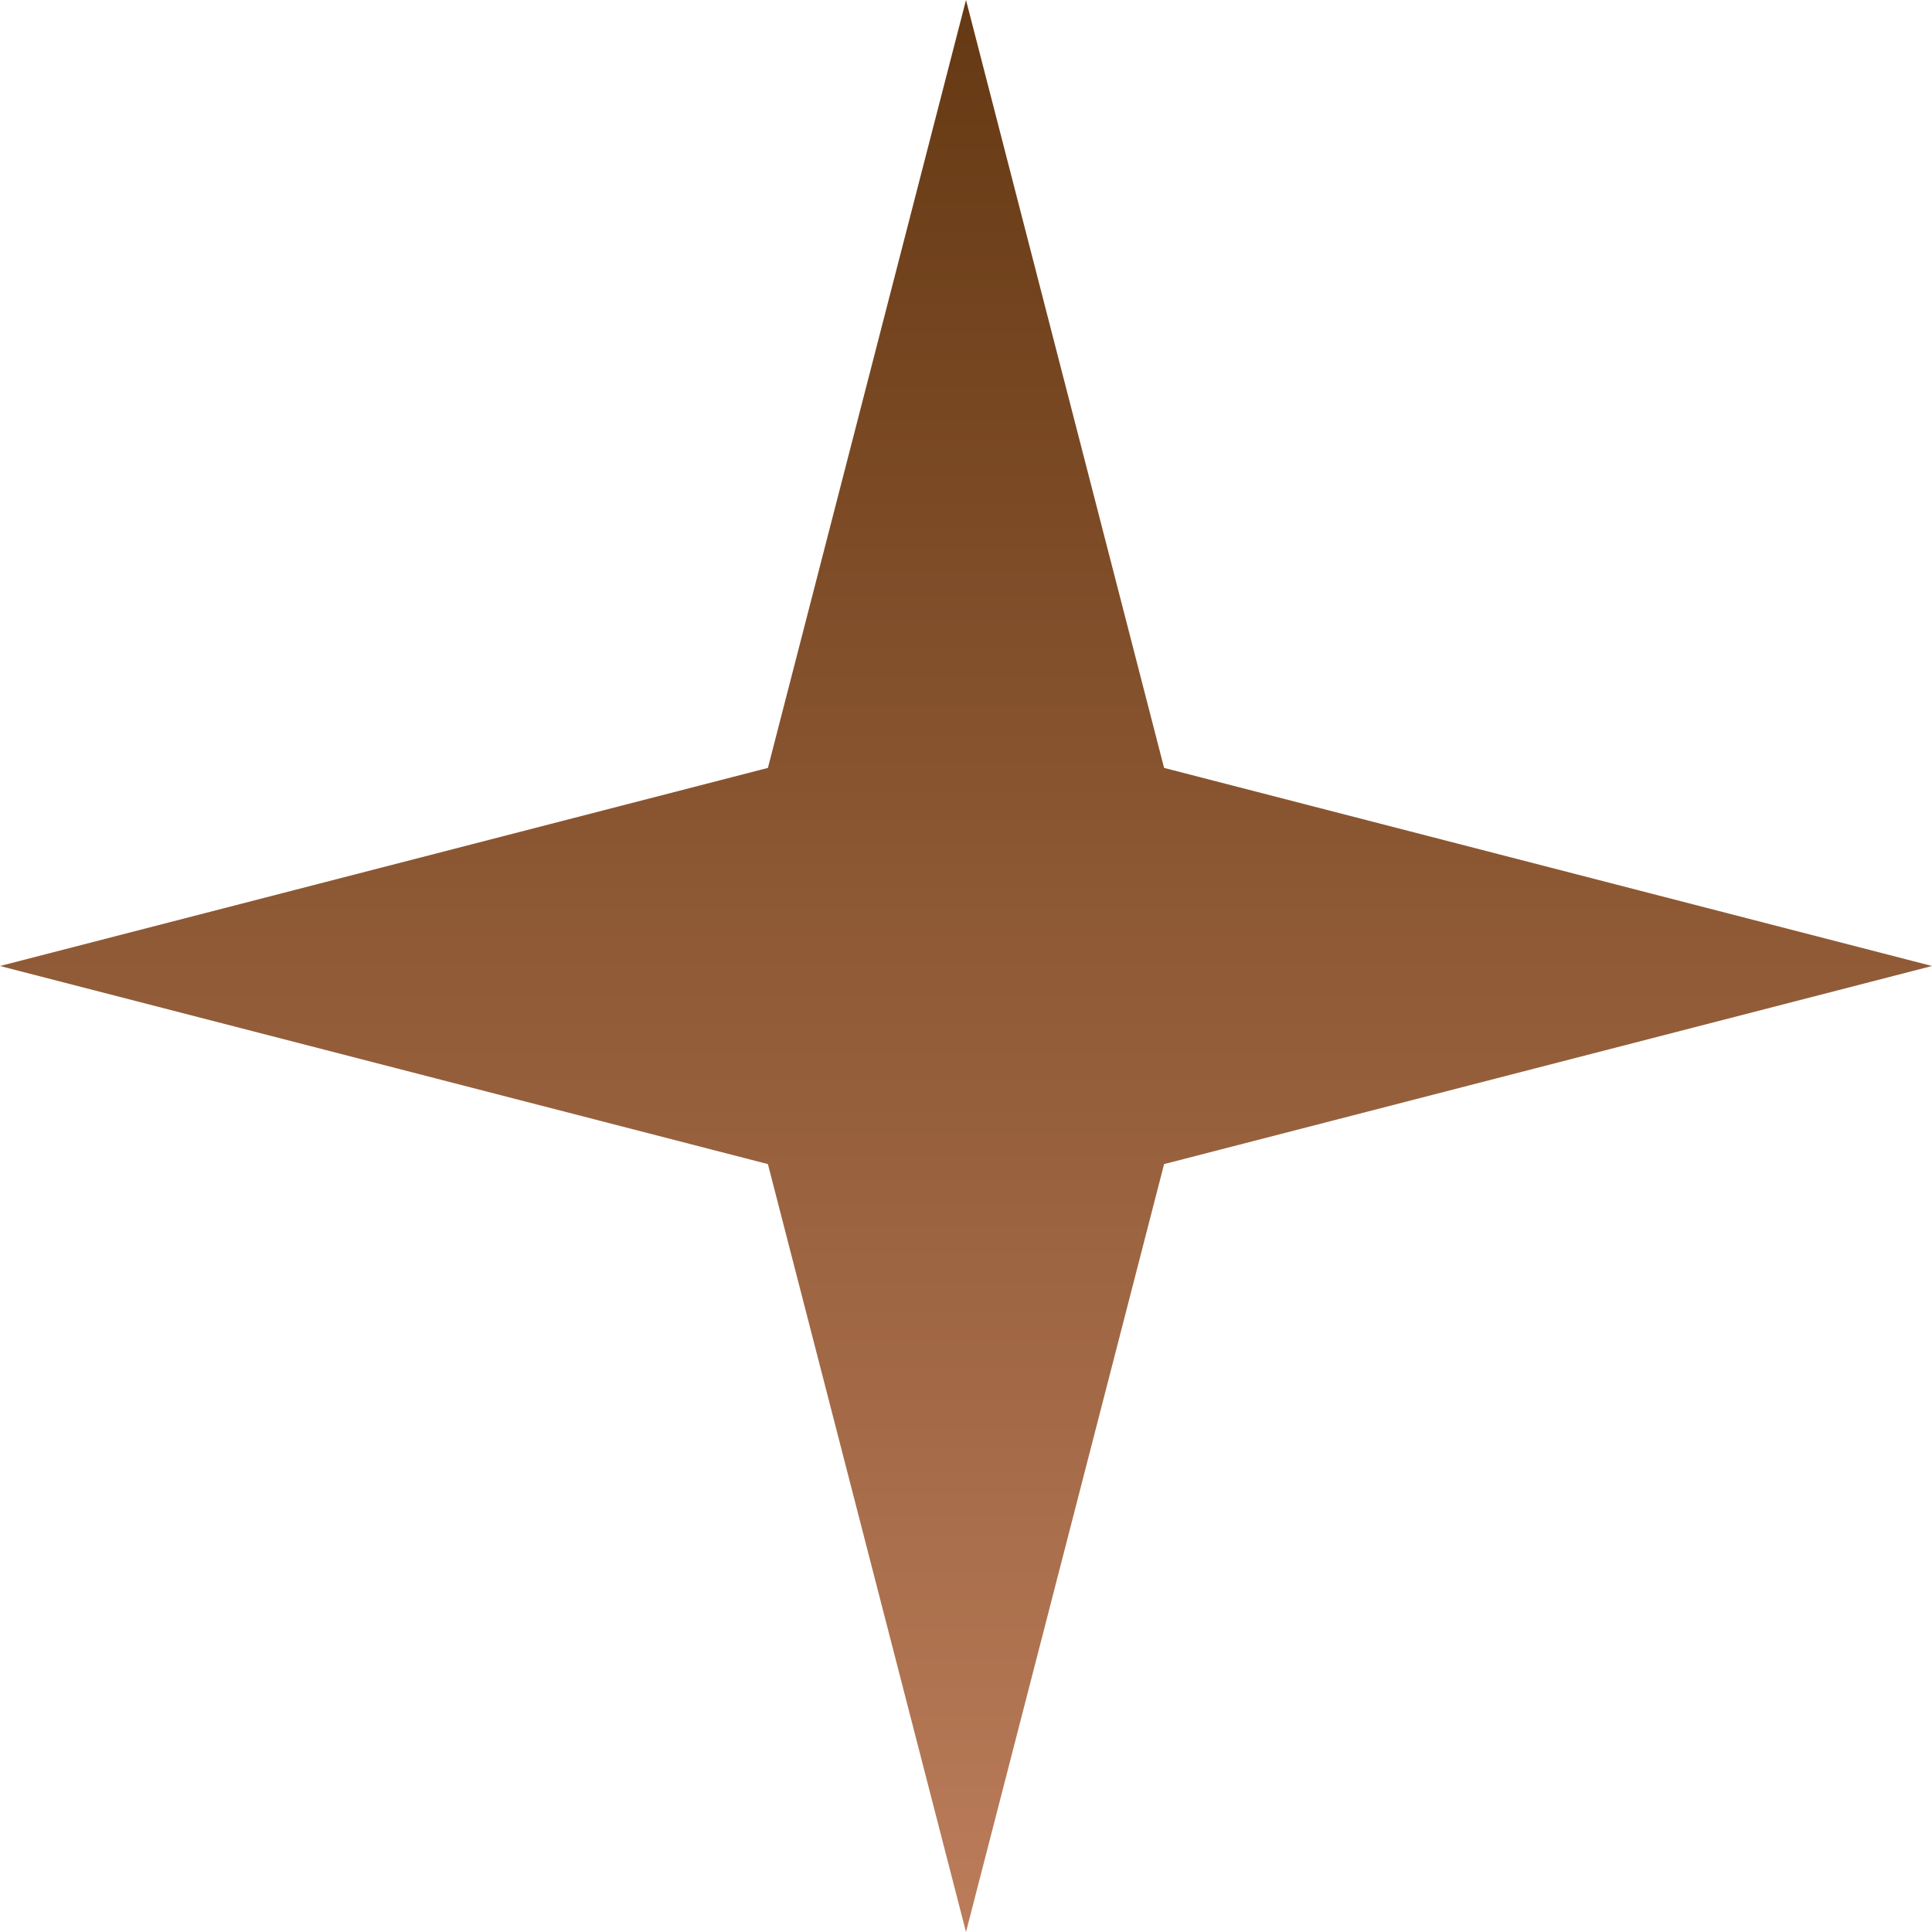 <?xml version="1.0" encoding="UTF-8"?> <svg xmlns="http://www.w3.org/2000/svg" width="167" height="167" viewBox="0 0 167 167" fill="none"><path d="M83.5 0L100.623 66.377L167 83.5L100.623 100.623L83.5 167L66.377 100.623L0 83.5L66.377 66.377L83.5 0Z" fill="url(#paint0_linear_928_5853)"></path><defs><linearGradient id="paint0_linear_928_5853" x1="83.5" y1="0" x2="83.5" y2="167" gradientUnits="userSpaceOnUse"><stop stop-color="#653913"></stop><stop offset="1" stop-color="#BB7C5A"></stop></linearGradient></defs></svg> 
